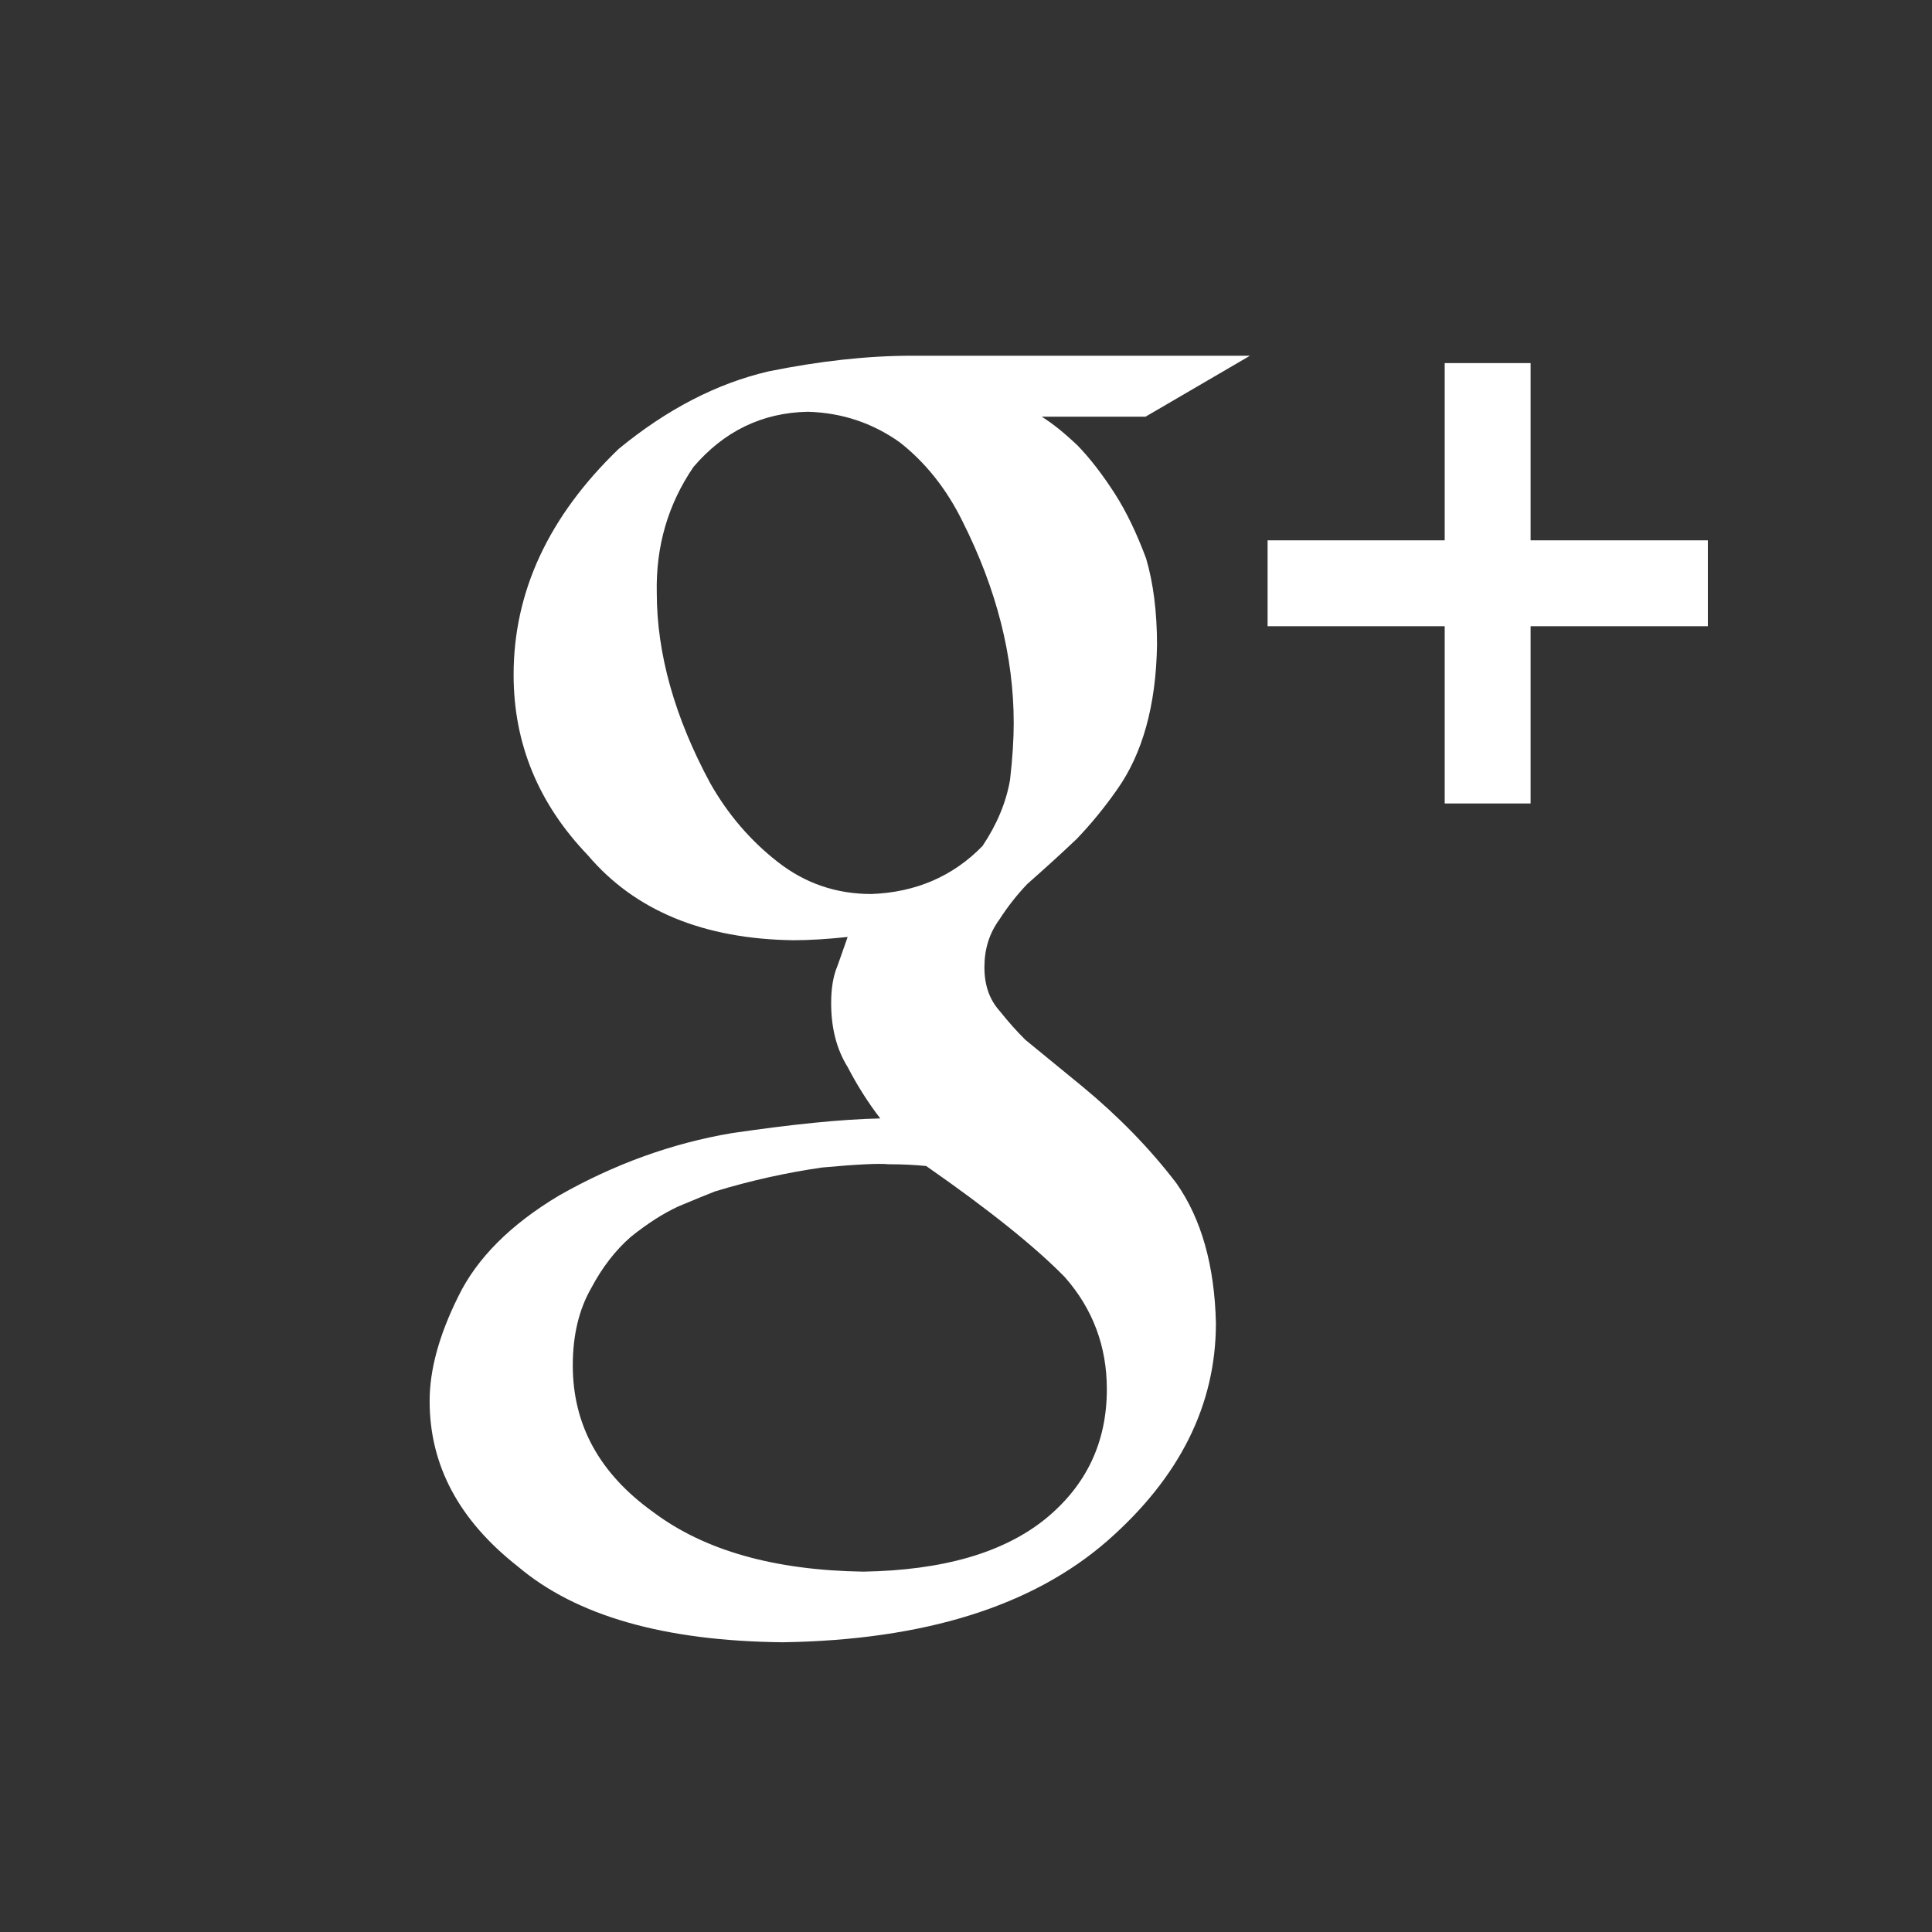 <?xml version="1.0" encoding="utf-8"?>
<!-- Generator: Adobe Illustrator 15.1.0, SVG Export Plug-In . SVG Version: 6.00 Build 0)  -->
<!DOCTYPE svg PUBLIC "-//W3C//DTD SVG 1.1//EN" "http://www.w3.org/Graphics/SVG/1.1/DTD/svg11.dtd">
<svg version="1.1" id="Ebene_1" xmlns="http://www.w3.org/2000/svg" xmlns:xlink="http://www.w3.org/1999/xlink" x="0px" y="0px"
	 width="14.17px" height="14.17px" viewBox="0 0 14.17 14.17" enable-background="new 0 0 14.17 14.17" xml:space="preserve">
<rect x="0" y="0" width="14.17" height="14.17" fill="#333333" stroke="none"/>
<g>
	<g>
		<g>
			<path fill="#FFFFFF" d="M7.64,3.056c0.078,0.048,0.166,0.119,0.263,0.211c0.094,0.097,0.185,0.216,0.275,0.356
				c0.085,0.133,0.16,0.291,0.228,0.473c0.053,0.18,0.08,0.393,0.08,0.634C8.479,5.173,8.38,5.529,8.191,5.794
				C8.1,5.924,8.003,6.042,7.899,6.151C7.785,6.26,7.663,6.37,7.534,6.484C7.461,6.561,7.392,6.647,7.33,6.744
				c-0.074,0.101-0.11,0.217-0.11,0.35c0,0.13,0.036,0.236,0.112,0.321c0.064,0.08,0.126,0.15,0.188,0.211L7.94,7.97
				c0.26,0.215,0.49,0.449,0.688,0.708c0.184,0.263,0.28,0.604,0.29,1.026c0,0.602-0.267,1.133-0.796,1.597
				c-0.55,0.48-1.344,0.728-2.381,0.744c-0.868-0.009-1.515-0.193-1.943-0.556c-0.431-0.338-0.647-0.741-0.647-1.213
				c0-0.229,0.069-0.483,0.21-0.767c0.136-0.28,0.383-0.528,0.74-0.741C4.502,8.54,4.924,8.386,5.366,8.311
				c0.438-0.064,0.801-0.102,1.09-0.108c-0.09-0.117-0.17-0.244-0.239-0.377c-0.081-0.13-0.121-0.286-0.121-0.468
				c0-0.109,0.015-0.201,0.046-0.273c0.027-0.078,0.053-0.148,0.075-0.213C6.076,6.887,5.942,6.896,5.819,6.896
				C5.16,6.887,4.656,6.679,4.311,6.272C3.948,5.894,3.767,5.452,3.767,4.949c0-0.609,0.256-1.161,0.771-1.657
				c0.352-0.289,0.717-0.479,1.098-0.568C6.011,2.648,6.362,2.609,6.69,2.609h2.478L8.402,3.056H7.64z M8.118,10.189
				c0-0.315-0.103-0.589-0.308-0.822C7.594,9.146,7.254,8.873,6.793,8.552C6.714,8.544,6.62,8.539,6.515,8.539
				c-0.063-0.007-0.225,0-0.486,0.024C5.773,8.6,5.511,8.657,5.242,8.739C5.18,8.763,5.091,8.8,4.976,8.848
				c-0.113,0.052-0.229,0.127-0.35,0.224c-0.114,0.1-0.21,0.225-0.289,0.374c-0.091,0.158-0.136,0.348-0.136,0.568
				c0,0.437,0.196,0.794,0.591,1.077c0.375,0.281,0.887,0.426,1.54,0.436c0.584-0.01,1.028-0.138,1.337-0.388
				C7.969,10.893,8.118,10.577,8.118,10.189z M6.391,6.557c0.326-0.012,0.599-0.13,0.815-0.352c0.105-0.157,0.173-0.318,0.202-0.485
				c0.019-0.166,0.027-0.304,0.027-0.417c0-0.488-0.125-0.981-0.375-1.478C6.943,3.587,6.789,3.393,6.599,3.244
				C6.402,3.104,6.178,3.027,5.924,3.02C5.589,3.027,5.31,3.163,5.086,3.425C4.898,3.701,4.81,4.008,4.817,4.347
				c0,0.447,0.131,0.914,0.393,1.399C5.338,5.971,5.501,6.163,5.702,6.32C5.903,6.478,6.132,6.557,6.391,6.557z"/>
			<polygon fill="#FFFFFF" points="12.526,3.963 11.226,3.963 11.226,2.663 10.596,2.663 10.596,3.963 9.297,3.963 9.297,4.593 
				10.596,4.593 10.596,5.893 11.226,5.893 11.226,4.593 12.526,4.593 			"/>
		</g>
	</g>
</g>
</svg>
